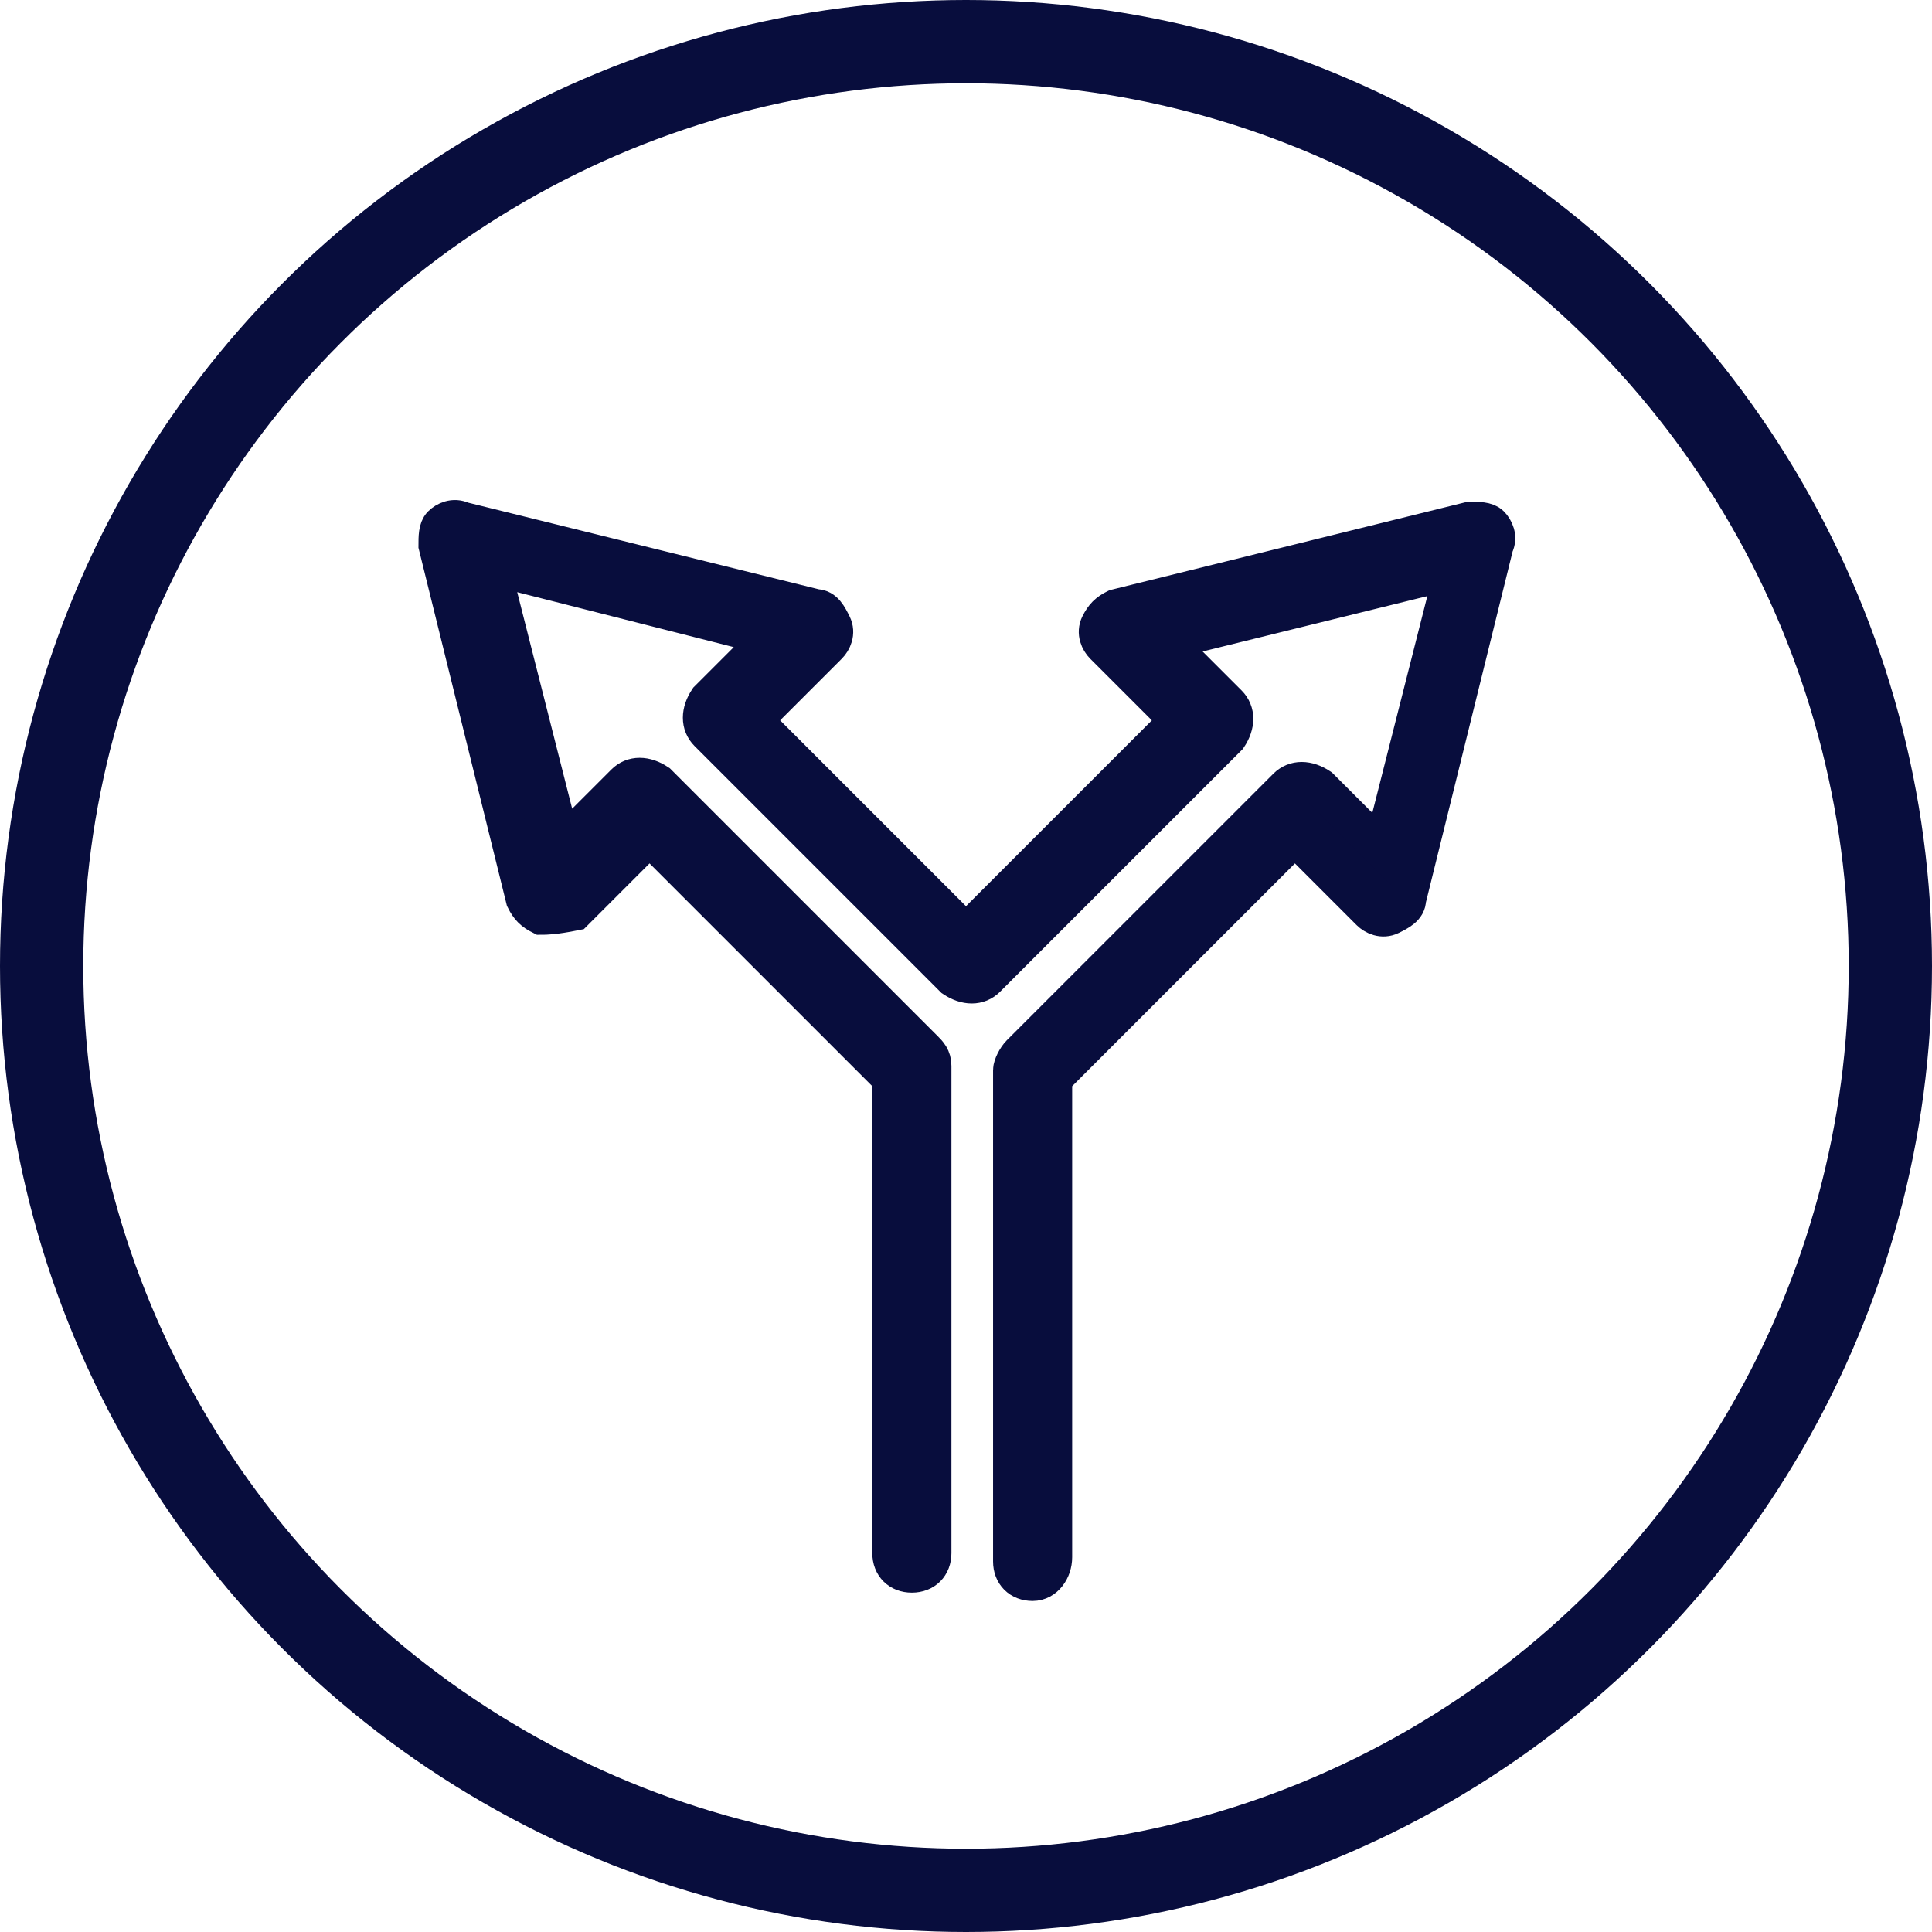 <?xml version="1.0" encoding="UTF-8"?>
<!-- Generator: Adobe Illustrator 28.1.0, SVG Export Plug-In . SVG Version: 6.00 Build 0)  -->
<svg xmlns="http://www.w3.org/2000/svg" xmlns:xlink="http://www.w3.org/1999/xlink" version="1.1" id="Layer_1" x="0px" y="0px" viewBox="0 0 46.4 46.4" style="enable-background:new 0 0 46.4 46.4;" xml:space="preserve">
<style type="text/css">
	.st0{fill:#2C2C99;}
	.st1{fill:#EDEDEE;}
	.st2{fill:#080D3D;}
	.st3{fill:#4F40E3;}
	.st4{fill:none;stroke:#080D3D;stroke-width:9;stroke-linecap:round;stroke-linejoin:round;stroke-miterlimit:10;}
	.st5{fill:none;stroke:#080D3D;stroke-width:2.5;stroke-linecap:round;stroke-linejoin:round;stroke-miterlimit:10;}
	.st6{fill:none;stroke:#FFFFFF;stroke-width:9;stroke-linecap:round;stroke-linejoin:round;stroke-miterlimit:10;}
	.st7{fill:none;stroke:#FFFFFF;stroke-width:2.5;stroke-linecap:round;stroke-linejoin:round;stroke-miterlimit:10;}
	.st8{clip-path:url(#SVGID_00000034781458630019408100000002085765806218686849_);}
	.st9{fill:url(#SVGID_00000032612675640415505270000005616642315575417256_);}
	
		.st10{clip-path:url(#SVGID_00000034781458630019408100000002085765806218686849_);fill:none;stroke:url(#SVGID_00000014595296682433614850000011529379169491268020_);stroke-width:43;stroke-miterlimit:10;}
	.st11{fill:url(#SVGID_00000083074261915647334460000009247062169619760289_);}
	.st12{fill:url(#SVGID_00000162350828656520475210000011739866667404749445_);}
	.st13{fill:url(#SVGID_00000010997077147166406870000005165144737424908980_);}
	.st14{fill:url(#SVGID_00000096740932583561248610000016875037356439190444_);}
	.st15{fill:url(#SVGID_00000043448680112999175720000003690580936585644682_);}
	.st16{fill:url(#SVGID_00000073707994429095576370000017604663696240972462_);}
	.st17{fill:url(#SVGID_00000143586555928665211290000014670817360766999700_);}
	.st18{fill:url(#SVGID_00000165914328467561636540000012574130380662998424_);}
	.st19{fill:url(#SVGID_00000032621946840810512430000011130266376793757874_);}
	.st20{fill:url(#SVGID_00000093140713840999216560000000423779247141308824_);}
	.st21{fill:url(#SVGID_00000030484521288563344340000013766236541963558555_);}
	.st22{fill:url(#SVGID_00000155861754937312420530000016973675945546646926_);}
	.st23{fill:url(#SVGID_00000129884723801175943770000015623854414069764020_);}
	.st24{fill:url(#SVGID_00000013904738547492935220000004113158814078582199_);}
	.st25{fill:url(#SVGID_00000132048432567760843730000016897224196149967540_);}
	.st26{fill:url(#SVGID_00000143614292462495048620000012707914354859859349_);}
	.st27{fill:url(#SVGID_00000151507342862058979150000007930401706703673274_);}
	.st28{fill:url(#SVGID_00000108297253755070820810000001398857956179001274_);}
	.st29{fill:url(#SVGID_00000053507844844192491130000011852289177385686676_);}
	.st30{fill:url(#SVGID_00000162320049298200902790000008889509536085782458_);}
	.st31{fill:url(#SVGID_00000111191615411838243490000002809627166153481858_);}
	.st32{fill:url(#SVGID_00000102506882645657305860000015249159510474717628_);}
	.st33{fill:url(#SVGID_00000109730634459229218740000004252881405302983055_);}
	.st34{fill:url(#SVGID_00000145031444732624097360000011904104860657384870_);}
	.st35{fill:url(#SVGID_00000106830637802871249530000017433988677419506108_);}
	.st36{fill:url(#SVGID_00000091006205287518403110000018279662891911320980_);}
	.st37{fill:url(#SVGID_00000037670731138636268280000000138710278942934198_);}
	.st38{fill:url(#SVGID_00000090277035895107815270000002975760166984887725_);}
	.st39{fill:url(#SVGID_00000019680060000143695860000013586821337181823419_);}
	.st40{fill:url(#SVGID_00000166639096975472557220000005886350664519467911_);}
	.st41{fill:url(#SVGID_00000160894952217364792990000001065037717958838931_);}
	.st42{fill:url(#SVGID_00000018958265033842052630000006847248859962244786_);}
	.st43{fill:url(#SVGID_00000078037768213025671540000016698980808836368032_);}
	.st44{fill:url(#SVGID_00000008135244844465416040000006245699124547240113_);}
	.st45{fill:url(#SVGID_00000158708341094952209880000001951984330189036214_);}
	.st46{fill:url(#SVGID_00000088105899772495710750000001976675886626619551_);}
	.st47{fill:url(#SVGID_00000115505413023836397160000004701423189839760293_);}
	.st48{fill:url(#SVGID_00000024717712581933856390000014403885819392205957_);}
	.st49{fill:url(#SVGID_00000124156700150442893720000010758455794841249949_);}
	.st50{fill:url(#SVGID_00000137816791897530744860000005745972403482128535_);}
	.st51{fill:url(#SVGID_00000168094375032679569090000017359317785430133646_);}
	.st52{fill:url(#SVGID_00000073705665258538458120000010246213733643478149_);}
	.st53{fill:url(#SVGID_00000165943247256324235950000002921391209615699878_);}
	.st54{fill:url(#SVGID_00000083782752684721023410000005758803789890464678_);}
	.st55{fill:url(#SVGID_00000049179673794872743780000001043914716477939341_);}
	.st56{fill:url(#SVGID_00000152955197358289371850000001919596518707195286_);}
	.st57{fill:url(#SVGID_00000112631456179131500910000004891843108509661624_);}
	.st58{fill:url(#SVGID_00000049924927485044963150000009835546870545967003_);}
	.st59{fill:url(#SVGID_00000010286031590938558960000015747721779793938077_);}
	.st60{fill:url(#SVGID_00000170267032553587166180000016032172182846816442_);}
	.st61{fill:url(#SVGID_00000133531332676748275490000016655318542173177270_);}
	.st62{fill:url(#SVGID_00000023280336292400000120000008507373777739130047_);}
	.st63{fill:url(#SVGID_00000121997508865342144010000003314981976804170387_);}
	.st64{fill:url(#SVGID_00000106137202606781349810000004548992612526464407_);}
	.st65{fill:url(#SVGID_00000049210711671518500080000017179356450088024724_);}
	.st66{fill:url(#SVGID_00000123412877073923643910000012795583331783101579_);}
	.st67{fill:url(#SVGID_00000121999440923115264850000004060084918770956161_);}
	.st68{fill:url(#SVGID_00000094610000989574466300000009732254166276365465_);}
	.st69{fill:url(#SVGID_00000090277581693264557270000016522352307992723089_);}
	.st70{fill:url(#SVGID_00000087402148334868347340000010222158839595863735_);}
	.st71{fill:url(#SVGID_00000103225973907085475690000007216910390918790837_);}
	.st72{fill:url(#SVGID_00000132046070258505389870000000675542908902512316_);}
	.st73{fill:url(#SVGID_00000168815329909744143080000002334288386891411125_);}
	.st74{fill:url(#SVGID_00000039829449556793553520000001790931031559882925_);}
	.st75{fill:url(#SVGID_00000133531275095461426630000003037436552831483575_);}
	.st76{fill:url(#SVGID_00000103965719191559402700000008246611158026737792_);}
	
		.st77{fill:none;stroke:url(#SVGID_00000002356521028603581770000018330550360929207710_);stroke-width:30;stroke-linecap:round;stroke-linejoin:round;stroke-miterlimit:10;}
	.st78{fill:url(#SVGID_00000121981828288612454750000007177202903583106442_);}
	.st79{fill:url(#SVGID_00000071550695179866241310000006113149474293276810_);}
	.st80{fill:url(#SVGID_00000049202994966215208050000015635332318796548005_);}
	.st81{fill:url(#SVGID_00000000212307204815948750000006925075254697757870_);}
	.st82{fill:url(#SVGID_00000047772992483876332540000010557167840971457458_);}
	.st83{fill:url(#SVGID_00000152251678049190856010000002188508524739915672_);}
	.st84{fill:url(#SVGID_00000157265937284468524560000007781604833487924884_);}
	.st85{fill:url(#SVGID_00000023281580594009475530000017985774032462836656_);}
	.st86{fill:url(#SVGID_00000025428455161057695840000001624612794255345812_);}
	.st87{fill:url(#SVGID_00000043421137493158992260000018383321353045046459_);}
	.st88{fill:url(#SVGID_00000075844947833891704760000010128822637934827961_);}
	.st89{fill:url(#SVGID_00000076601292547182847210000002458604446791676338_);}
	.st90{fill:url(#SVGID_00000088121944333666509700000013833872248623830411_);}
	.st91{fill:url(#SVGID_00000147915944586093939600000007715037913613031818_);}
	.st92{fill:url(#SVGID_00000134945459827413773150000009911210127664593039_);}
	.st93{fill:url(#SVGID_00000159440942811563587070000017545651633119890305_);}
	.st94{fill:url(#SVGID_00000057870677399993369550000015443775281121397434_);}
	.st95{fill:url(#SVGID_00000029756374736613100320000007343866306282315140_);}
	.st96{fill:url(#SVGID_00000113330476274621046000000008627111196343155109_);}
	.st97{fill:url(#SVGID_00000145749491367563630970000018363267844401999272_);}
	.st98{fill:url(#SVGID_00000135682447900827258190000004943476164153604790_);}
	.st99{fill:url(#SVGID_00000029044662500642104780000016996887961667011749_);}
	.st100{fill:url(#SVGID_00000055709380726458892970000017802139032180323731_);}
	.st101{clip-path:url(#SVGID_00000162331569867921840670000002205449773687475351_);}
	.st102{fill:none;}
	.st103{fill:url(#SVGID_00000003813250550498052820000006233628939506102713_);}
	.st104{fill:url(#SVGID_00000016037990236076666310000004236028839131686581_);}
	.st105{fill:url(#SVGID_00000054231132999271911360000001788392910527979399_);}
	.st106{fill:url(#SVGID_00000039834121387481504280000010306614534873658514_);}
	.st107{fill:url(#SVGID_00000151545306486828098810000005600852990506370689_);}
	.st108{fill:url(#SVGID_00000175292955656148070370000017561833296086849455_);}
	.st109{fill:url(#SVGID_00000146464756046198211540000002850950515693614480_);}
	.st110{fill:url(#SVGID_00000018938307166756897410000008942574363538298013_);}
	.st111{fill:url(#SVGID_00000067952786027781345660000017338578474272799401_);}
	.st112{fill:url(#SVGID_00000000910618245265264680000006445464614790248340_);}
	.st113{fill:url(#SVGID_00000069389103930062467670000013085591633419391112_);}
	.st114{fill:url(#SVGID_00000062879520545711775270000011888301594277418890_);}
	.st115{fill:url(#SVGID_00000037682930217382871980000000426035586317728183_);}
	.st116{fill:url(#SVGID_00000078747508310275902430000007909606865090655928_);}
	.st117{fill:url(#SVGID_00000176746826474116157070000017523890782441564834_);}
	.st118{fill:url(#SVGID_00000102504487309952052460000002328891259018541703_);}
	.st119{fill:url(#SVGID_00000000904907948536261290000012764546227852282301_);}
	.st120{fill:url(#SVGID_00000055671251088240789970000017355276482370989489_);}
	.st121{fill:url(#SVGID_00000160151652923069048400000015657522530191575457_);}
	.st122{fill:url(#SVGID_00000043452598614169154620000008004460518686819973_);}
	.st123{fill:url(#SVGID_00000012470439558077686110000016332802535228247440_);}
	.st124{opacity:0.8;fill:url(#SVGID_00000021114080909629903610000009297538618033248955_);}
	.st125{fill:url(#SVGID_00000117667429100513987130000016115401144681439925_);}
	
		.st126{fill:none;stroke:url(#SVGID_00000005969939461038493330000017647118804956956081_);stroke-width:30;stroke-linecap:round;stroke-linejoin:round;stroke-miterlimit:10;}
	
		.st127{clip-path:url(#SVGID_00000162331569867921840670000002205449773687475351_);fill:none;stroke:url(#SVGID_00000124129720801419381340000011251151847465103776_);stroke-width:30;stroke-linecap:round;stroke-linejoin:round;stroke-miterlimit:10;}
	.st128{fill:none;stroke:#F28A99;stroke-width:45;stroke-linecap:round;stroke-linejoin:round;stroke-miterlimit:10;}
	.st129{clip-path:url(#SVGID_00000105399349969228141000000007329553371045420673_);}
	.st130{fill:#F28A99;}
	.st131{opacity:0.4;}
	
		.st132{opacity:0.6;clip-path:url(#SVGID_00000172411817114399352940000015393970829808015030_);fill:url(#SVGID_00000060000833823578181190000008728714389040901289_);}
	.st133{fill:url(#SVGID_00000096047191172975929480000018359650973953811376_);}
	.st134{fill:url(#SVGID_00000177464779942062748370000008259066674001435804_);}
	.st135{fill:none;stroke:#313133;stroke-width:1.8;stroke-linecap:round;stroke-linejoin:round;stroke-miterlimit:10;}
	.st136{fill:none;stroke:#080D3D;stroke-width:2;stroke-linecap:round;stroke-linejoin:round;stroke-miterlimit:10;}
	.st137{fill:none;stroke:#ABA6FF;stroke-width:9;stroke-linecap:round;stroke-linejoin:round;stroke-miterlimit:10;}
	.st138{fill:none;stroke:#ABA6FF;stroke-width:2.5;stroke-linecap:round;stroke-linejoin:round;stroke-miterlimit:10;}
	
		.st139{fill:none;stroke:url(#SVGID_00000098921933195457013780000017563727164515727515_);stroke-width:30;stroke-linecap:round;stroke-linejoin:round;stroke-miterlimit:10;}
	.st140{clip-path:url(#SVGID_00000175289410964027312200000014391348587929347000_);}
	.st141{fill:url(#SVGID_00000063604686806471358930000009068190582949975215_);}
	.st142{fill:url(#SVGID_00000161632275660815050850000005872479108989165979_);}
	.st143{fill:url(#SVGID_00000125596730443181137780000009427217771612805554_);}
	.st144{fill:url(#SVGID_00000053503716676211613850000006929984162873074076_);}
	.st145{fill:url(#SVGID_00000016034397621088919240000002307097685634077590_);}
	.st146{fill:url(#SVGID_00000175298323541758370640000004365268417289315263_);}
	.st147{fill:url(#SVGID_00000021114907467722204410000003333177480822794932_);}
	.st148{fill:url(#SVGID_00000033363524530411553720000011720123859691301023_);}
	.st149{fill:url(#SVGID_00000041256431593636984400000007625230455376296092_);}
	.st150{fill:url(#SVGID_00000155842076665657105020000006745826901135733410_);}
	.st151{fill:url(#SVGID_00000127034764161700687370000004968614763695460235_);}
	.st152{fill:url(#SVGID_00000178921645279090597380000000379650201147538612_);}
	.st153{fill:url(#SVGID_00000031196464946689737430000013133850588647861384_);}
	.st154{fill:url(#SVGID_00000091000333772174014340000008360466757773473196_);}
	.st155{fill:url(#SVGID_00000144338796137604758390000010812923442169457851_);}
	.st156{fill:url(#SVGID_00000119808507602810739770000016485327113906115518_);}
	.st157{fill:url(#SVGID_00000000220922283072403880000016737250265144784806_);}
	.st158{fill:url(#SVGID_00000090275025062148907260000005230108750404382375_);}
	.st159{fill:url(#SVGID_00000098942151862553926420000001589716743191903420_);}
	.st160{fill:url(#SVGID_00000162317085230770936080000002914561959341709470_);}
	.st161{fill:url(#SVGID_00000091710722726859371460000010841002274701447600_);}
	.st162{opacity:0.8;fill:url(#SVGID_00000140720907846219914510000013380318764793181103_);}
	.st163{fill:url(#SVGID_00000141430329765651966260000007763388973552023976_);}
	
		.st164{fill:none;stroke:url(#SVGID_00000103257281731744656290000015107272697898744213_);stroke-width:30;stroke-linecap:round;stroke-linejoin:round;stroke-miterlimit:10;}
	
		.st165{clip-path:url(#SVGID_00000175289410964027312200000014391348587929347000_);fill:none;stroke:url(#SVGID_00000166637007773308557140000010981042778073342128_);stroke-width:30;stroke-linecap:round;stroke-linejoin:round;stroke-miterlimit:10;}
	.st166{fill:url(#SVGID_00000112591934698546171190000016555698007372023972_);}
	.st167{fill:url(#SVGID_00000083782088718862179880000002107948919925337525_);}
	.st168{fill:#FFFFFF;}
	.st169{fill:#080D3D;stroke:#080D3D;stroke-miterlimit:10;}
	.st170{fill:none;stroke:#FFFFFF;stroke-width:2;stroke-linecap:round;stroke-linejoin:round;stroke-miterlimit:10;}
	.st171{fill:#3A3A3C;}
	.st172{fill:none;stroke:#FFFFFF;stroke-width:1.5;stroke-linecap:round;stroke-linejoin:round;stroke-miterlimit:10;}
	.st173{fill:none;stroke:#F8D572;stroke-width:2.5;stroke-linecap:round;stroke-linejoin:round;stroke-miterlimit:10;}
	.st174{fill:none;stroke:#E1868F;stroke-width:2.5;stroke-linecap:round;stroke-linejoin:round;stroke-miterlimit:10;}
	.st175{fill:none;stroke:#A09DFA;stroke-width:2.5;stroke-linecap:round;stroke-linejoin:round;stroke-miterlimit:10;}
	.st176{fill:#F8D572;}
	.st177{fill:#E1868F;}
	.st178{fill:#A09DFA;}
	.st179{fill:none;stroke:#F7D472;stroke-width:14;stroke-miterlimit:10;}
	.st180{fill:none;stroke:#9F9CF9;stroke-width:14;stroke-miterlimit:10;}
	.st181{fill:none;stroke:#E0858E;stroke-width:14;stroke-miterlimit:10;}
	
		.st182{clip-path:url(#SVGID_00000126314825917969296650000003043743908090173827_);fill:none;stroke:#F7D472;stroke-width:14;stroke-miterlimit:10;}
	
		.st183{clip-path:url(#SVGID_00000152955918148206677010000008237825717328527551_);fill:none;stroke:#9F9CF9;stroke-width:14;stroke-miterlimit:10;}
	.st184{enable-background:new    ;}
	.st185{fill:#0C1034;}
	.st186{fill:#080D3D;stroke:#080D3D;stroke-width:0.9;stroke-miterlimit:10;}
</style>
<circle class="st136" cx="23.2" cy="23.2" r="22.2"></circle>
<g>
	<g>
		<path class="st186" d="M24.8,38c-0.3,0-0.5-0.2-0.5-0.5V25.7c0-0.1,0.1-0.3,0.2-0.4l6.4-6.4c0.2-0.2,0.5-0.2,0.8,0l1.5,1.5    l1.7-6.7L28,15.4l1.5,1.5c0.2,0.2,0.2,0.5,0,0.8l-5.8,5.8c-0.2,0.2-0.5,0.2-0.8,0L17,17.6c-0.2-0.2-0.2-0.5,0-0.8l1.5-1.5    l-6.7-1.7l1.7,6.7l1.5-1.5c0.2-0.2,0.5-0.2,0.8,0l6.4,6.4c0.1,0.1,0.2,0.2,0.2,0.4v11.7c0,0.3-0.2,0.5-0.5,0.5    c-0.3,0-0.5-0.2-0.5-0.5V25.9l-5.8-5.8l-1.8,1.8C13.3,22,13.1,22,13,22c-0.2-0.1-0.3-0.2-0.4-0.4l-2.1-8.5c0-0.2,0-0.4,0.1-0.5    c0.1-0.1,0.3-0.2,0.5-0.1l8.5,2.1c0.2,0,0.3,0.2,0.4,0.4c0.1,0.2,0,0.4-0.1,0.5l-1.8,1.8l5.1,5.1l5.1-5.1l-1.8-1.8    c-0.1-0.1-0.2-0.3-0.1-0.5c0.1-0.2,0.2-0.3,0.4-0.4l8.5-2.1c0.2,0,0.4,0,0.5,0.1c0.1,0.1,0.2,0.3,0.1,0.5l-2.1,8.5    c0,0.2-0.2,0.3-0.4,0.4c-0.2,0.1-0.4,0-0.5-0.1l-1.8-1.8l-5.8,5.8v11.5C25.3,37.7,25.1,38,24.8,38z"></path>
	</g>
</g>
</svg>
